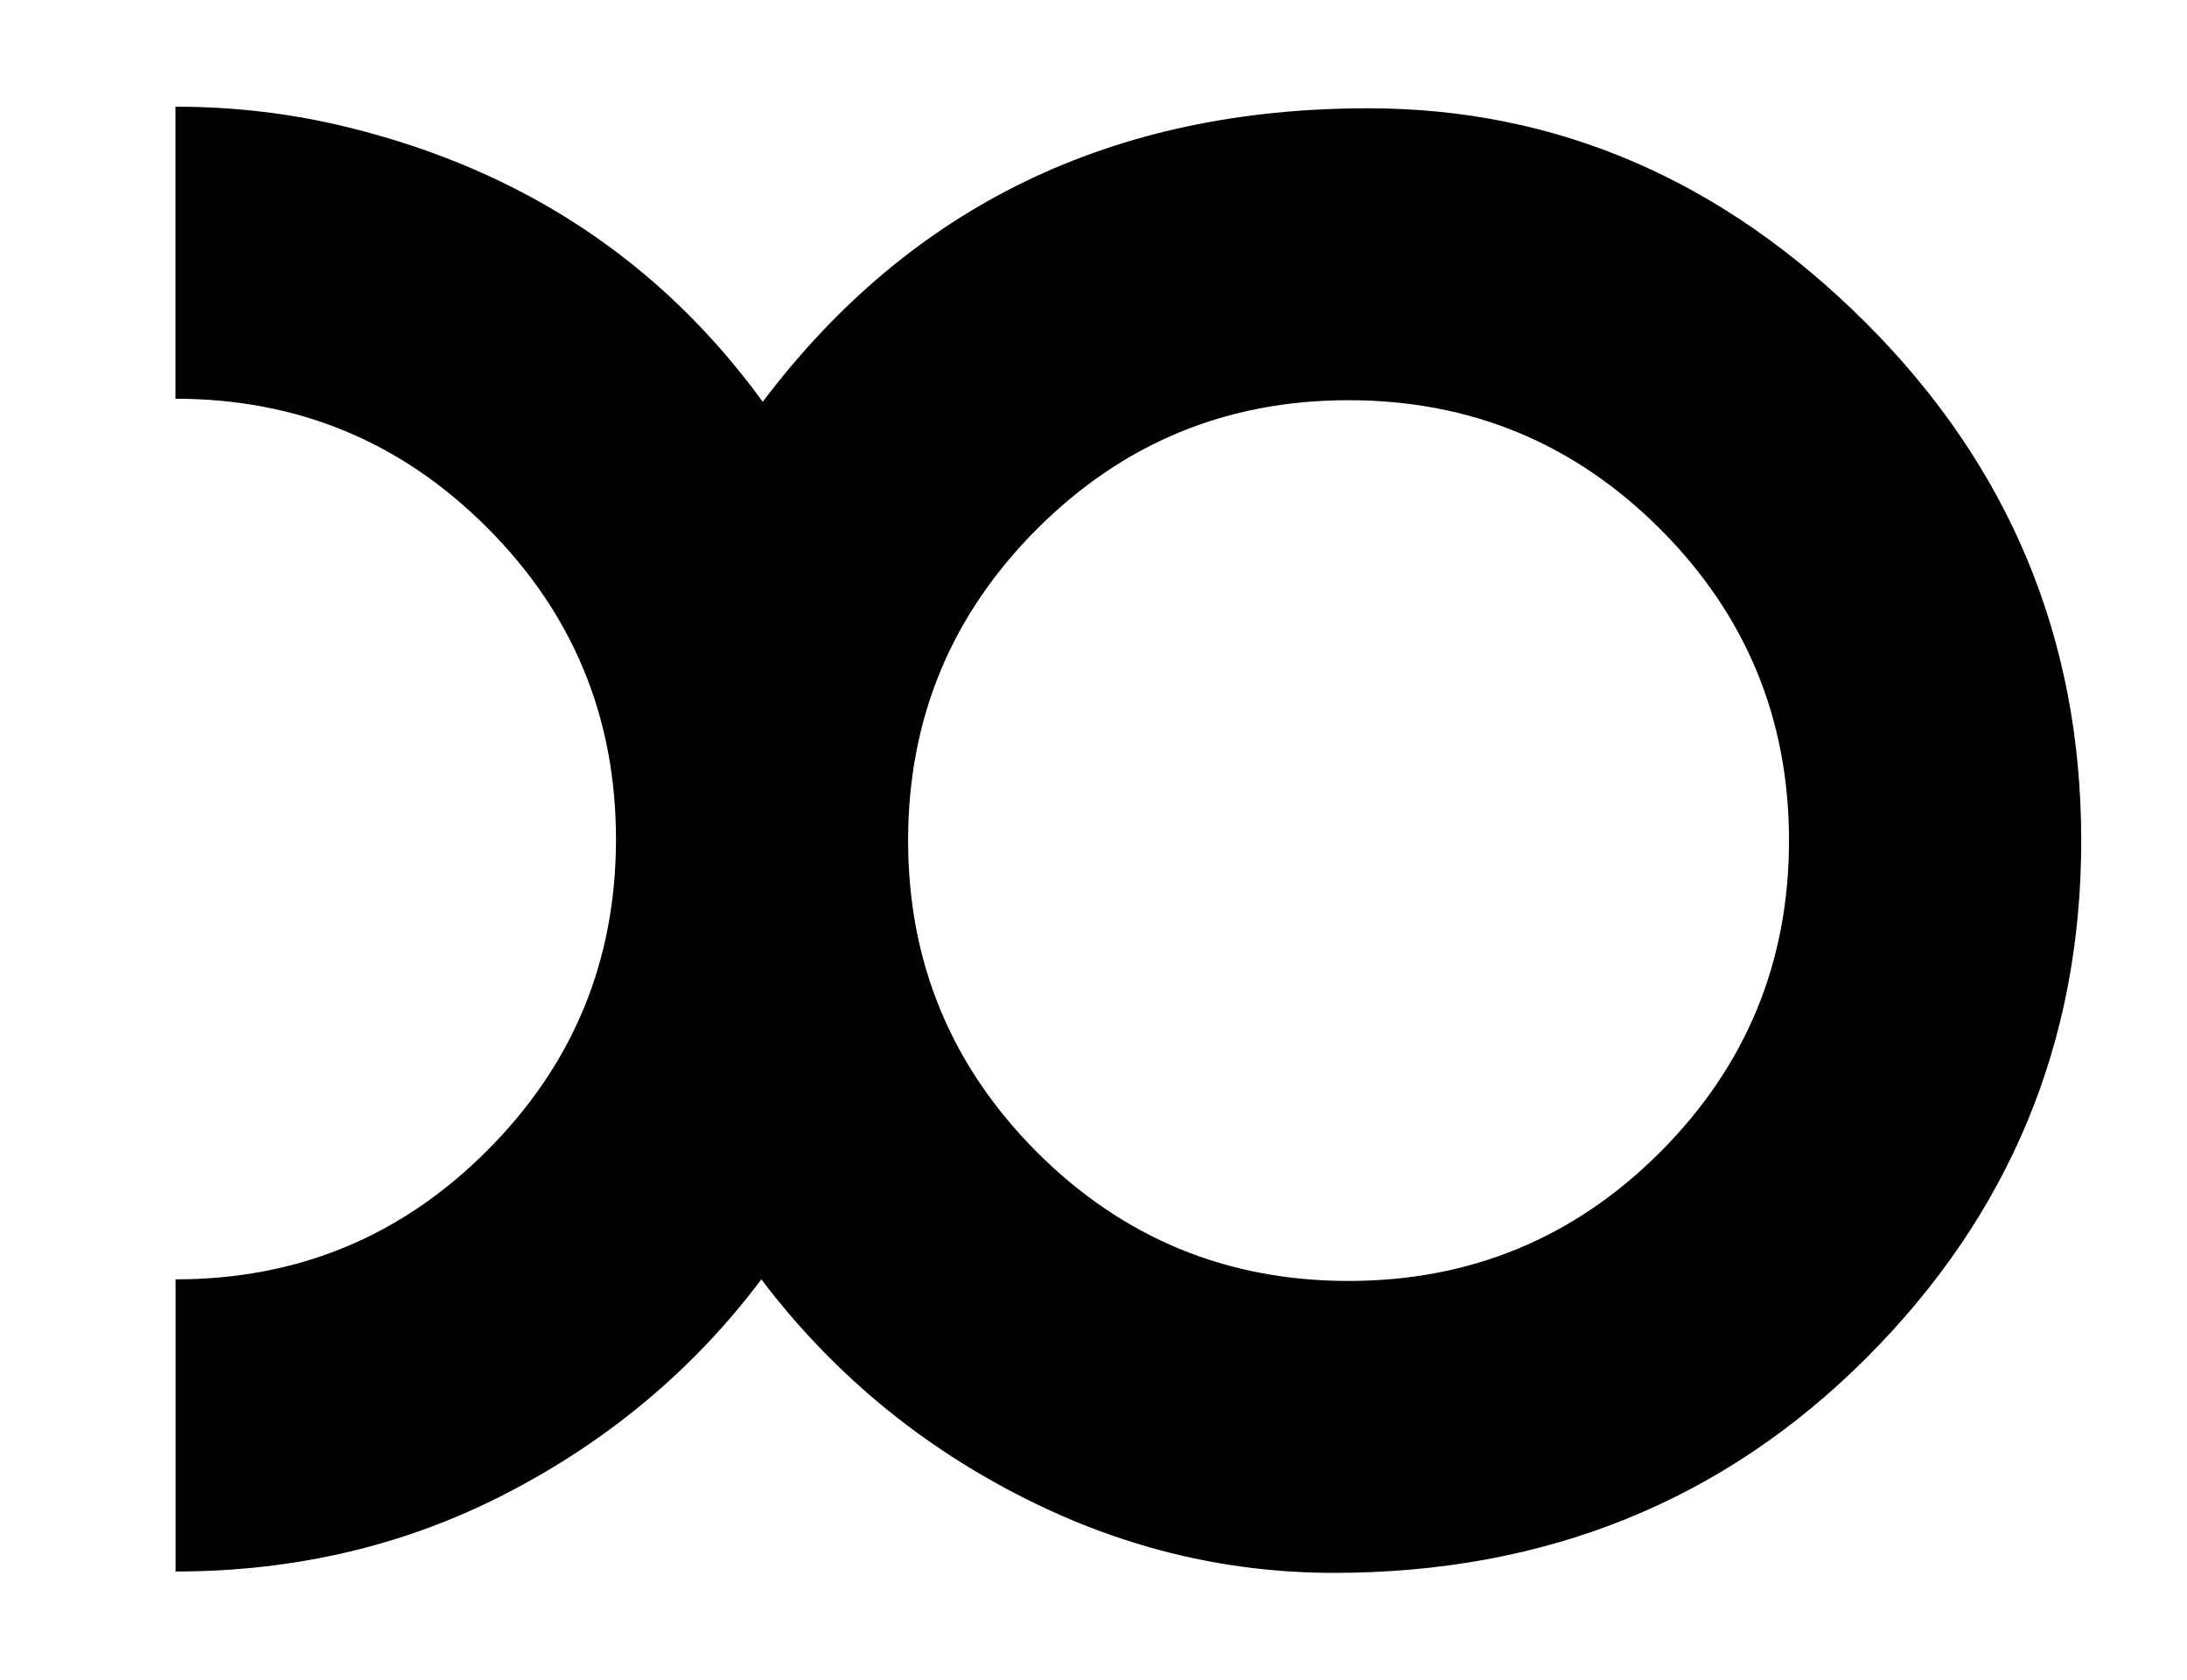 <?xml version="1.0" encoding="utf-8"?>
<!-- Generator: Adobe Illustrator 16.0.0, SVG Export Plug-In . SVG Version: 6.00 Build 0)  -->
<svg version="1.2" baseProfile="tiny" id="Layer_1" xmlns="http://www.w3.org/2000/svg" xmlns:xlink="http://www.w3.org/1999/xlink"
	 x="0px" y="0px" width="20.656px" height="15.869px" viewBox="-0.193 -1.535 20.656 15.869" xml:space="preserve">
<g>
	<path d="M4.407,3.449c-0.811-0.812-1.791-1.217-2.943-1.217V-0.527c0.566,0,1.113,0.066,1.643,0.198
		C4.747,0.076,6.05,0.94,7.011,2.261c1.396-1.85,3.302-2.773,5.717-2.773
		c1.783,0,3.352,0.677,4.705,2.03s2.031,2.983,2.031,4.889s-0.678,3.536-2.031,4.889
		s-3.029,2.029-5.029,2.029c-1.048,0-2.05-0.25-3.007-0.75c-0.958-0.498-1.756-1.174-2.399-2.023
		c-0.631,0.84-1.426,1.51-2.385,2.01c-0.957,0.5-2.006,0.75-3.148,0.75v-2.76
		c1.152,0,2.133-0.404,2.943-1.217c0.812-0.811,1.217-1.792,1.217-2.942
		C5.624,5.241,5.219,4.26,4.407,3.449z M15.487,3.463c-0.811-0.812-1.793-1.217-2.943-1.217
		c-1.151,0-2.132,0.405-2.943,1.217S8.384,5.256,8.384,6.406s0.406,2.131,1.217,2.944
		c0.811,0.811,1.792,1.217,2.943,1.217c1.15,0,2.133-0.406,2.943-1.217
		c0.811-0.812,1.217-1.793,1.217-2.944S16.298,4.275,15.487,3.463z"/>
</g>
</svg>
